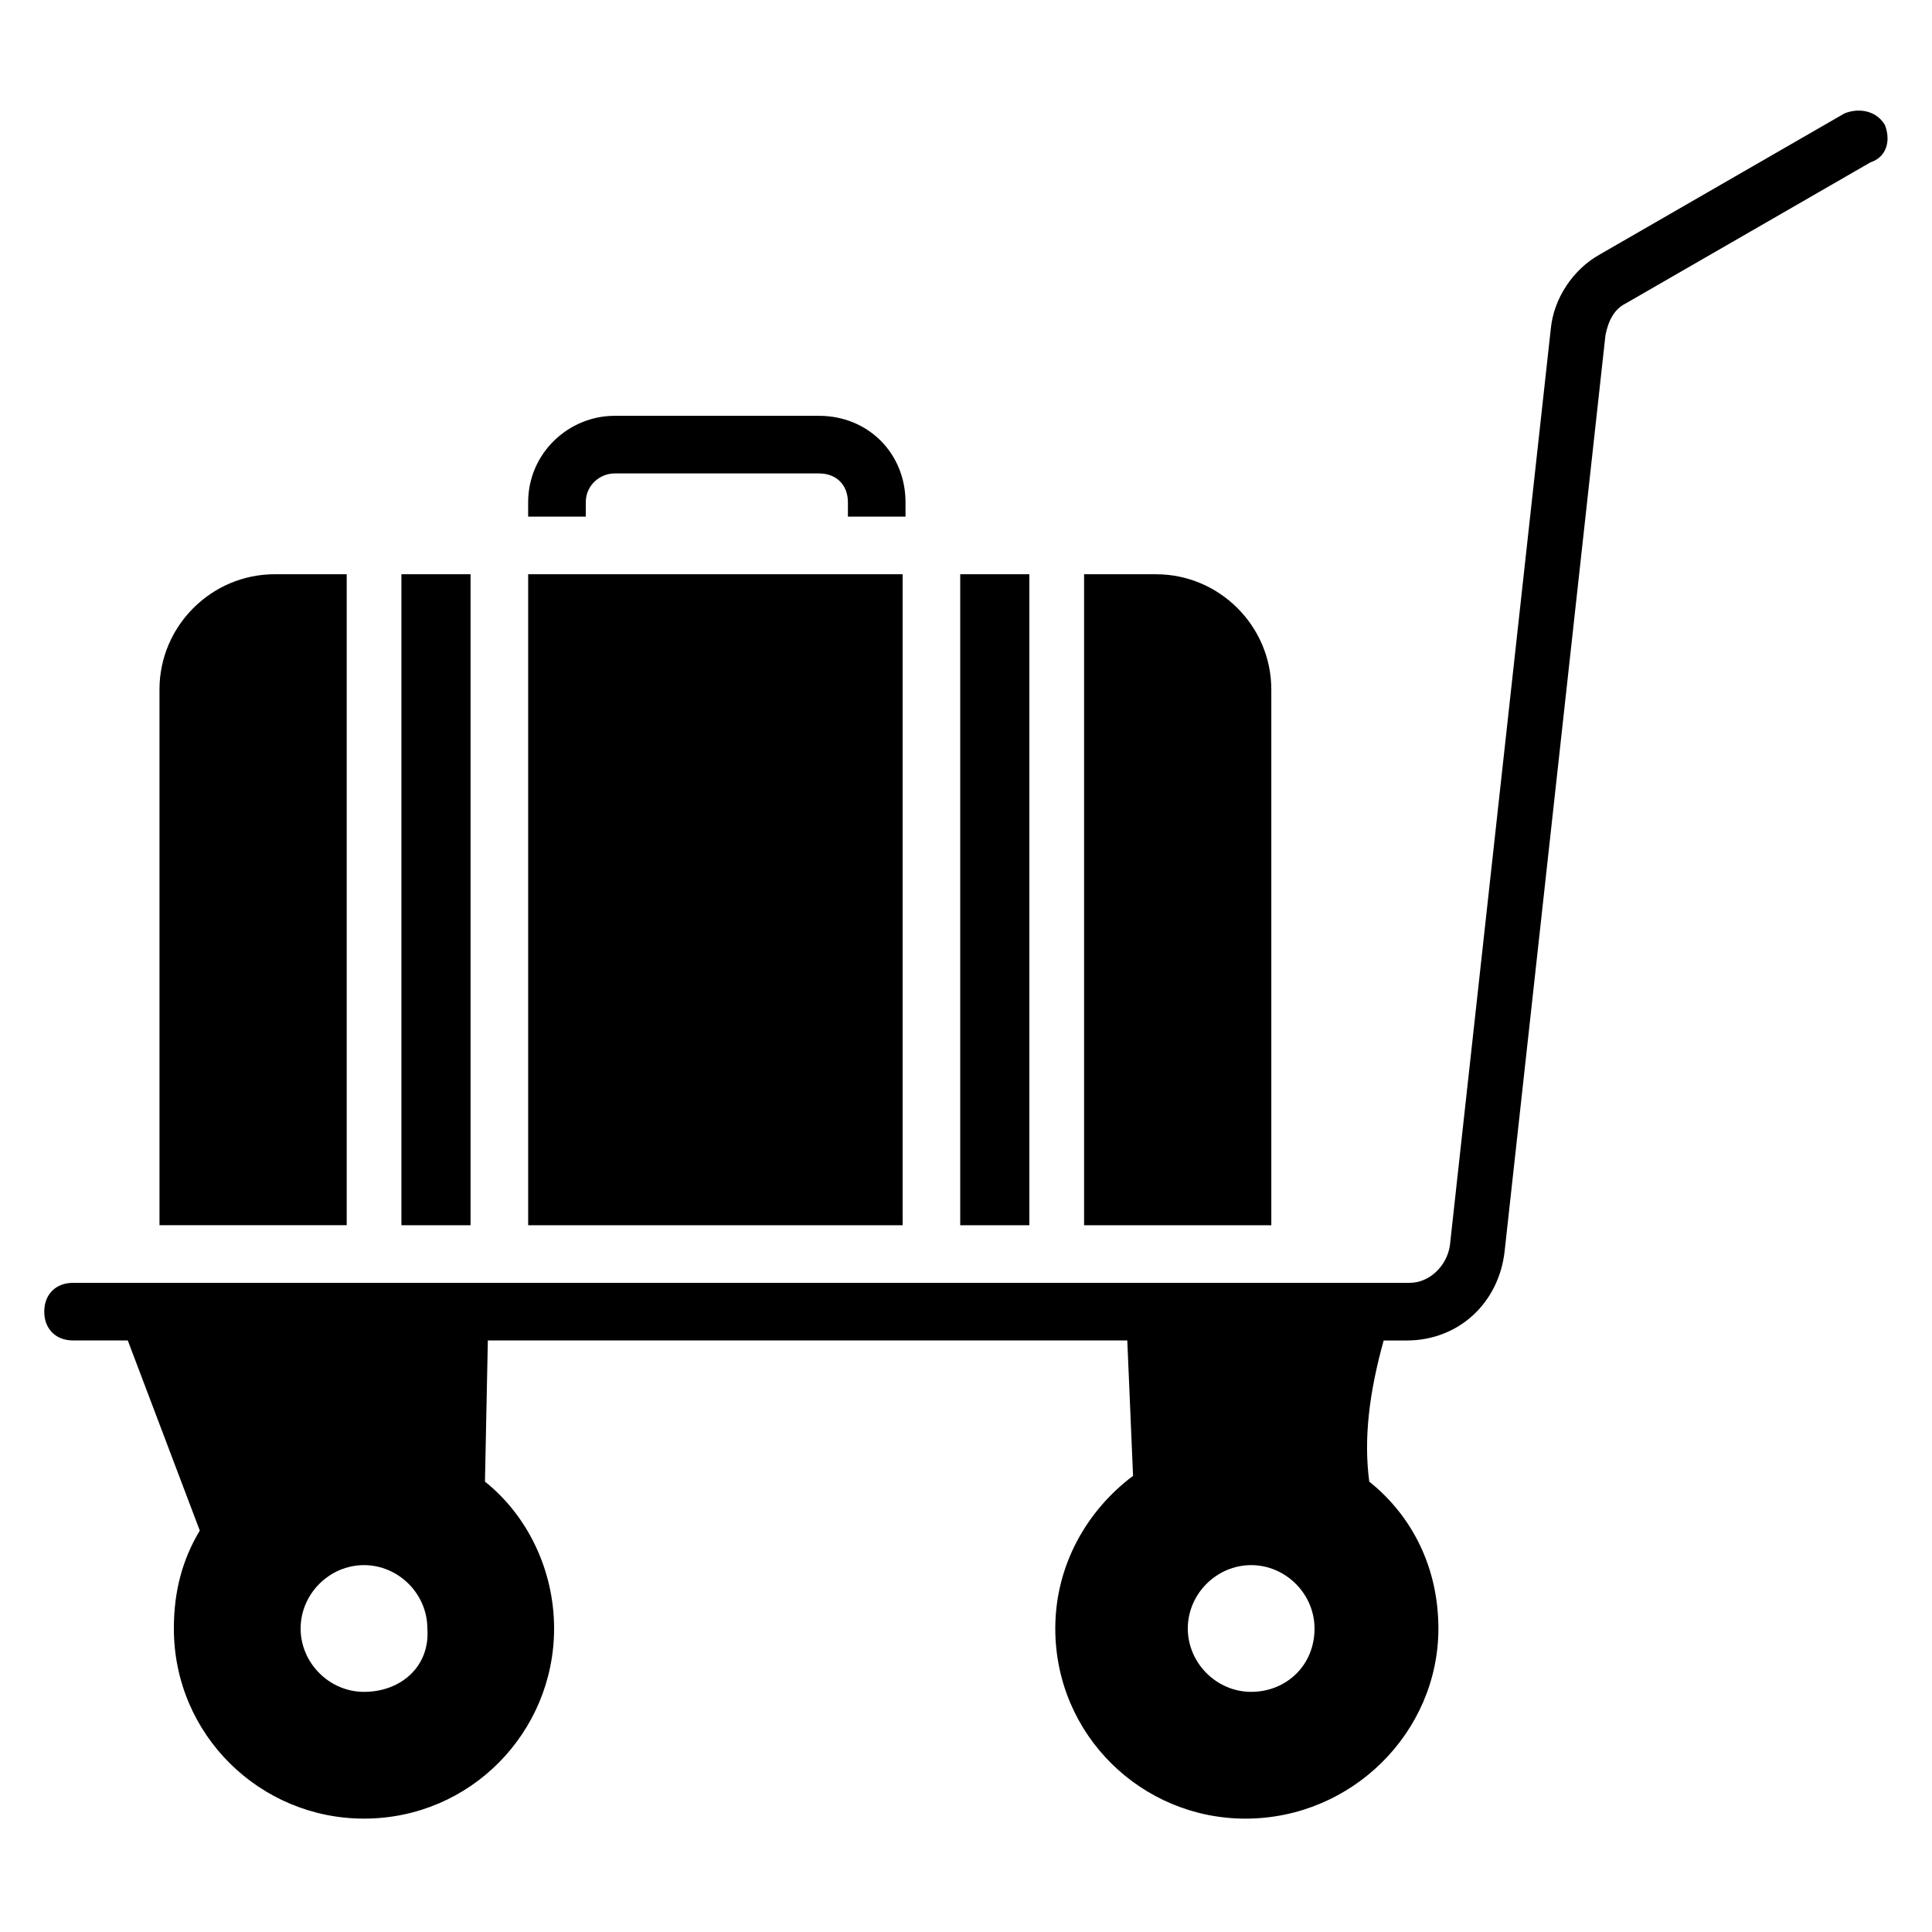 <?xml version="1.0" encoding="UTF-8"?>
<!-- Uploaded to: SVG Repo, www.svgrepo.com, Generator: SVG Repo Mixer Tools -->
<svg fill="#000000" width="800px" height="800px" version="1.1" viewBox="144 144 512 512" xmlns="http://www.w3.org/2000/svg">
 <g>
  <path d="m643.51 177.1c-2.289-3.816-6.871-4.582-10.688-3.055l-64.887 37.406c-6.871 3.816-12.215 11.449-12.977 19.848l-26.719 242.75c-0.762 5.344-5.344 9.922-10.688 9.922l-354.19-0.004c-4.582 0-7.633 3.055-7.633 7.633 0 4.582 3.055 7.633 7.633 7.633h14.504l19.082 50.383c-4.582 7.633-6.871 16.031-6.871 25.953 0 28.242 22.902 50.383 50.383 50.383 28.242 0 50.383-22.902 50.383-50.383 0-15.266-6.871-29.77-18.32-38.93l0.762-37.402h169.46l1.527 35.879c-12.215 9.16-20.609 23.664-20.609 40.457 0 28.242 22.902 50.383 50.383 50.383 28.242 0 51.145-22.902 51.145-50.383 0-16.031-6.871-29.77-18.32-38.93-1.527-11.449 0-23.664 3.816-37.402h6.106c13.742 0 24.426-9.922 25.953-23.664l26.719-242.75c0.762-3.816 2.289-6.871 5.344-8.398l64.883-37.402c4.578-1.531 5.34-6.109 3.816-9.926zm-403.05 415.26c-9.16 0-16.793-7.633-16.793-16.793 0-9.16 7.633-16.793 16.793-16.793 9.16 0 16.793 7.633 16.793 16.793 0.766 9.922-6.867 16.793-16.793 16.793zm235.11 0c-9.16 0-16.793-7.633-16.793-16.793 0-9.16 7.633-16.793 16.793-16.793 9.16 0 16.793 7.633 16.793 16.793 0 9.922-7.633 16.793-16.793 16.793z"/>
  <path d="m235.12 296.18h-18.32c-16.793 0-30.535 13.742-30.535 30.535v141.98h49.617v-172.52z"/>
  <path d="m250.38 296.18h18.32v172.52h-18.32z"/>
  <path d="m283.97 296.18h99.234v172.52h-99.234z"/>
  <path d="m398.47 296.18h18.32v172.52h-18.32z"/>
  <path d="m480.91 326.72c0-16.793-13.742-30.535-30.535-30.535h-19.082v172.52h49.617z"/>
  <path d="m299.24 277.1c0-4.582 3.816-7.633 7.633-7.633h54.199c4.582 0 7.633 3.055 7.633 7.633v3.816h15.266v-3.816c0-12.977-9.922-22.902-22.902-22.902h-54.199c-12.215 0-22.902 9.922-22.902 22.902v3.816h15.266z"/>
 </g>
</svg>
